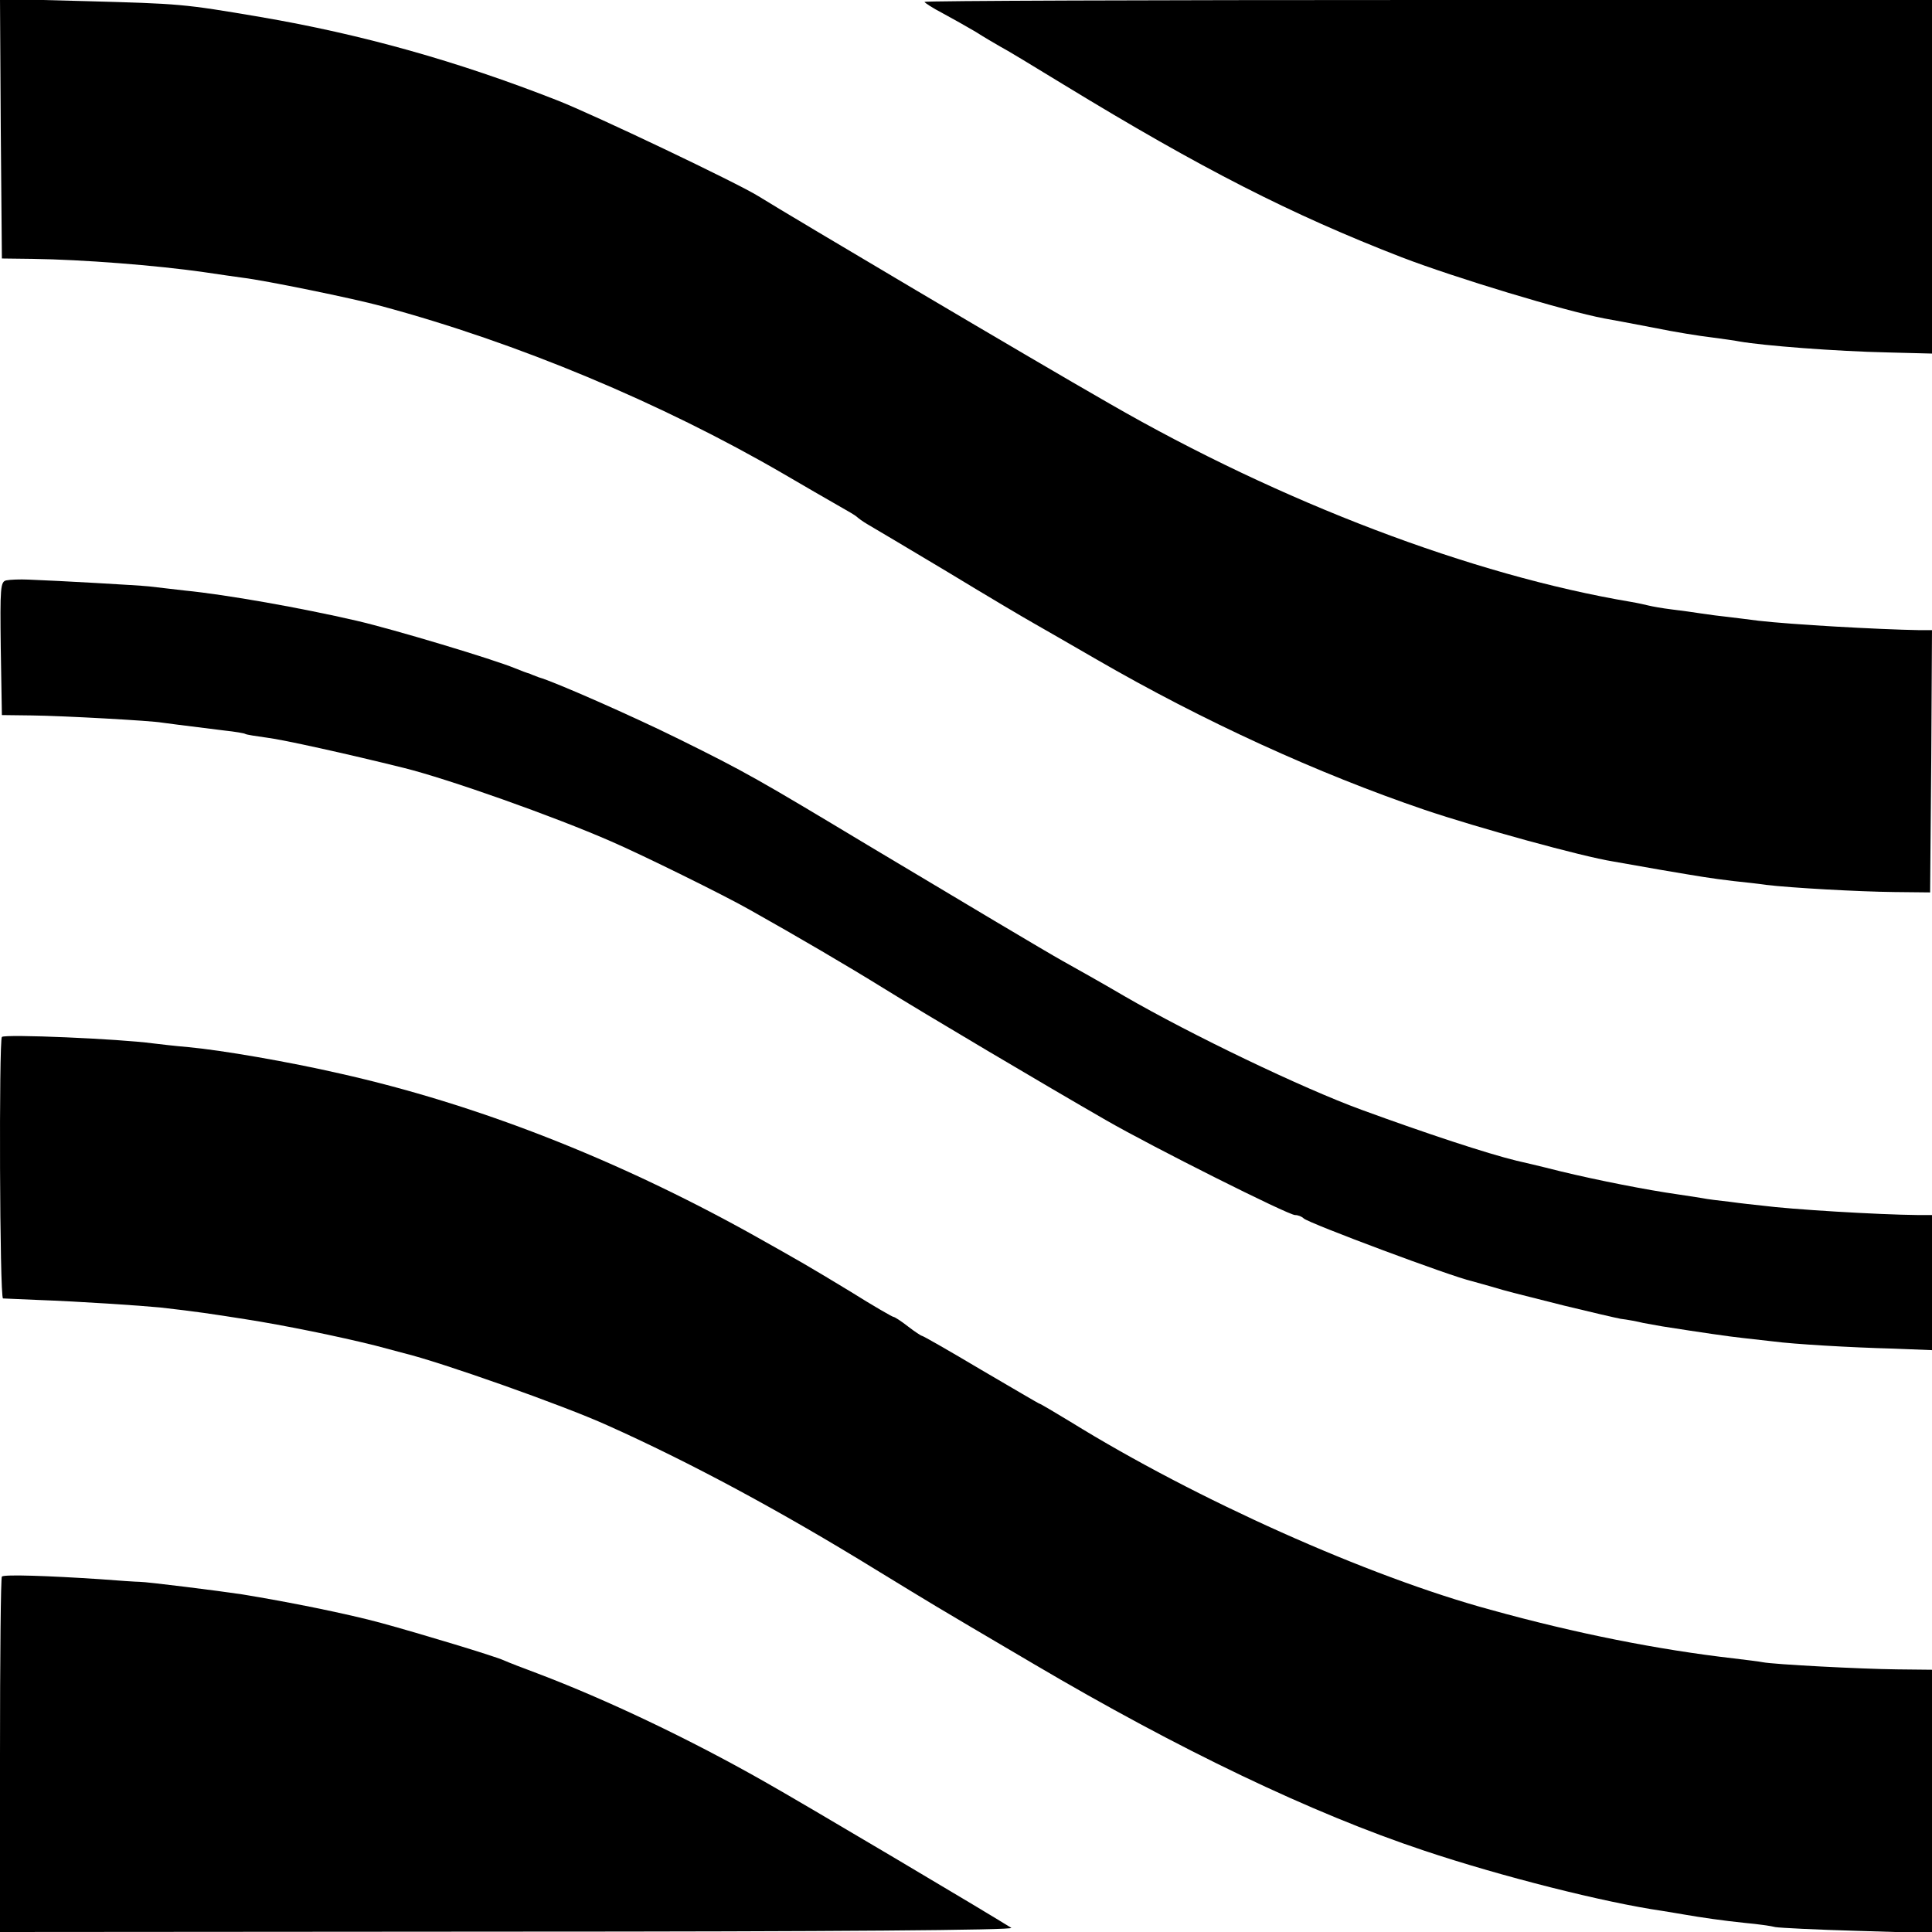 <?xml version="1.0" standalone="no"?>
<!DOCTYPE svg PUBLIC "-//W3C//DTD SVG 20010904//EN"
 "http://www.w3.org/TR/2001/REC-SVG-20010904/DTD/svg10.dtd">
<svg version="1.0" xmlns="http://www.w3.org/2000/svg"
 width="512pt" height="512pt" viewBox="0 0 512 512"
 preserveAspectRatio="xMidYMid meet">
<g transform="translate(0,512) scale(0.1,-0.1)"
fill="#000000" stroke="none">
<path d="M2 4779 l3 -344 81 -1 c135 -2 326 -17 453 -35 41 -6 88 -13 104 -15
59 -7 294 -55 367 -75 361 -97 743 -257 1065 -444 55 -32 120 -70 145 -84 25
-14 47 -27 50 -30 3 -3 16 -13 30 -21 14 -8 108 -64 210 -125 102 -62 205
-123 230 -137 25 -14 99 -57 165 -95 285 -165 588 -303 870 -399 142 -48 418
-124 500 -137 17 -3 73 -13 125 -22 112 -19 129 -22 195 -30 28 -3 66 -7 85
-10 67 -8 246 -18 340 -19 l95 -1 3 348 2 347 -32 0 c-113 2 -341 15 -428 25
-25 3 -61 8 -80 10 -19 2 -51 6 -70 9 -19 3 -55 8 -80 11 -25 3 -52 8 -60 10
-8 2 -30 7 -48 10 -422 71 -928 264 -1381 525 -215 123 -844 496 -931 550 -56
35 -436 216 -533 254 -265 104 -518 175 -787 221 -206 35 -211 35 -463 42
l-227 6 2 -344z"/>
<path d="M2450 5115 c0 -2 21 -16 48 -30 26 -14 65 -36 87 -49 22 -14 51 -31
65 -39 14 -7 90 -53 170 -102 364 -222 601 -343 895 -457 141 -54 431 -142
537 -162 13 -2 70 -13 128 -24 58 -12 128 -23 155 -26 28 -4 61 -8 75 -11 63
-11 254 -26 393 -29 l117 -3 0 468 0 469 -1335 0 c-734 0 -1335 -2 -1335 -5z"/>
<path d="M17 3582 c-16 -3 -17 -19 -15 -180 l3 -177 80 -1 c83 -1 317 -14 344
-19 15 -2 44 -6 166 -21 28 -3 52 -7 55 -9 3 -2 29 -6 58 -10 41 -5 209 -42
362 -80 117 -29 397 -128 550 -195 81 -35 300 -143 365 -180 125 -70 263 -151
355 -208 111 -69 430 -258 590 -350 123 -71 484 -252 502 -252 8 0 18 -4 23
-9 14 -13 394 -155 445 -166 3 -1 25 -7 50 -14 54 -16 45 -13 195 -51 66 -16
134 -32 150 -35 17 -2 44 -7 60 -11 17 -3 39 -7 50 -9 102 -16 177 -27 215
-31 25 -3 61 -7 80 -9 52 -7 203 -16 318 -19 l102 -4 0 179 0 179 -37 0 c-106
1 -337 15 -413 25 -19 2 -57 6 -85 10 -27 3 -61 7 -75 10 -14 2 -43 7 -65 10
-78 11 -211 37 -310 61 -55 14 -107 26 -116 28 -78 19 -239 72 -411 135 -156
57 -450 198 -628 301 -63 37 -124 71 -165 94 -38 21 -271 160 -515 306 -291
175 -324 194 -500 281 -121 60 -332 153 -372 164 -5 2 -10 4 -13 5 -3 1 -8 3
-12 5 -5 1 -21 7 -38 14 -58 24 -321 103 -420 126 -147 34 -344 69 -455 80
-36 4 -78 9 -95 11 -29 3 -239 15 -320 18 -22 1 -48 0 -58 -2z"/>
<path d="M5 2372 c-8 -8 -6 -692 3 -693 4 0 45 -2 92 -4 111 -4 274 -15 325
-20 97 -11 136 -17 225 -31 103 -16 249 -46 345 -70 33 -9 67 -18 75 -20 96
-23 422 -138 539 -191 219 -98 459 -227 714 -384 159 -97 128 -79 417 -249
385 -227 736 -395 1033 -494 206 -69 480 -138 632 -160 23 -4 50 -8 60 -10 40
-7 101 -16 160 -22 33 -3 69 -8 80 -11 11 -2 109 -7 218 -10 l197 -6 0 349 0
349 -93 1 c-94 1 -326 13 -356 19 -9 2 -44 6 -76 10 -200 23 -418 66 -645 129
-324 88 -780 292 -1113 498 -43 26 -80 48 -82 48 -2 0 -71 41 -155 90 -84 50
-154 90 -157 90 -2 0 -19 11 -37 25 -18 14 -35 25 -38 25 -3 0 -55 30 -114 67
-114 69 -126 76 -265 154 -359 199 -727 343 -1088 424 -135 31 -314 62 -402
70 -35 3 -78 8 -94 10 -89 12 -392 25 -400 17z"/>
<path d="M5 942 c-3 -3 -5 -216 -5 -474 l0 -468 1348 1 c865 0 1342 4 1332 10
-55 35 -557 333 -655 388 -199 113 -418 217 -600 286 -38 14 -79 30 -90 35
-24 11 -219 70 -325 99 -88 24 -246 56 -370 76 -59 9 -251 33 -270 33 -8 0
-55 3 -105 7 -136 9 -254 13 -260 7z"/>
</g>
</svg>
